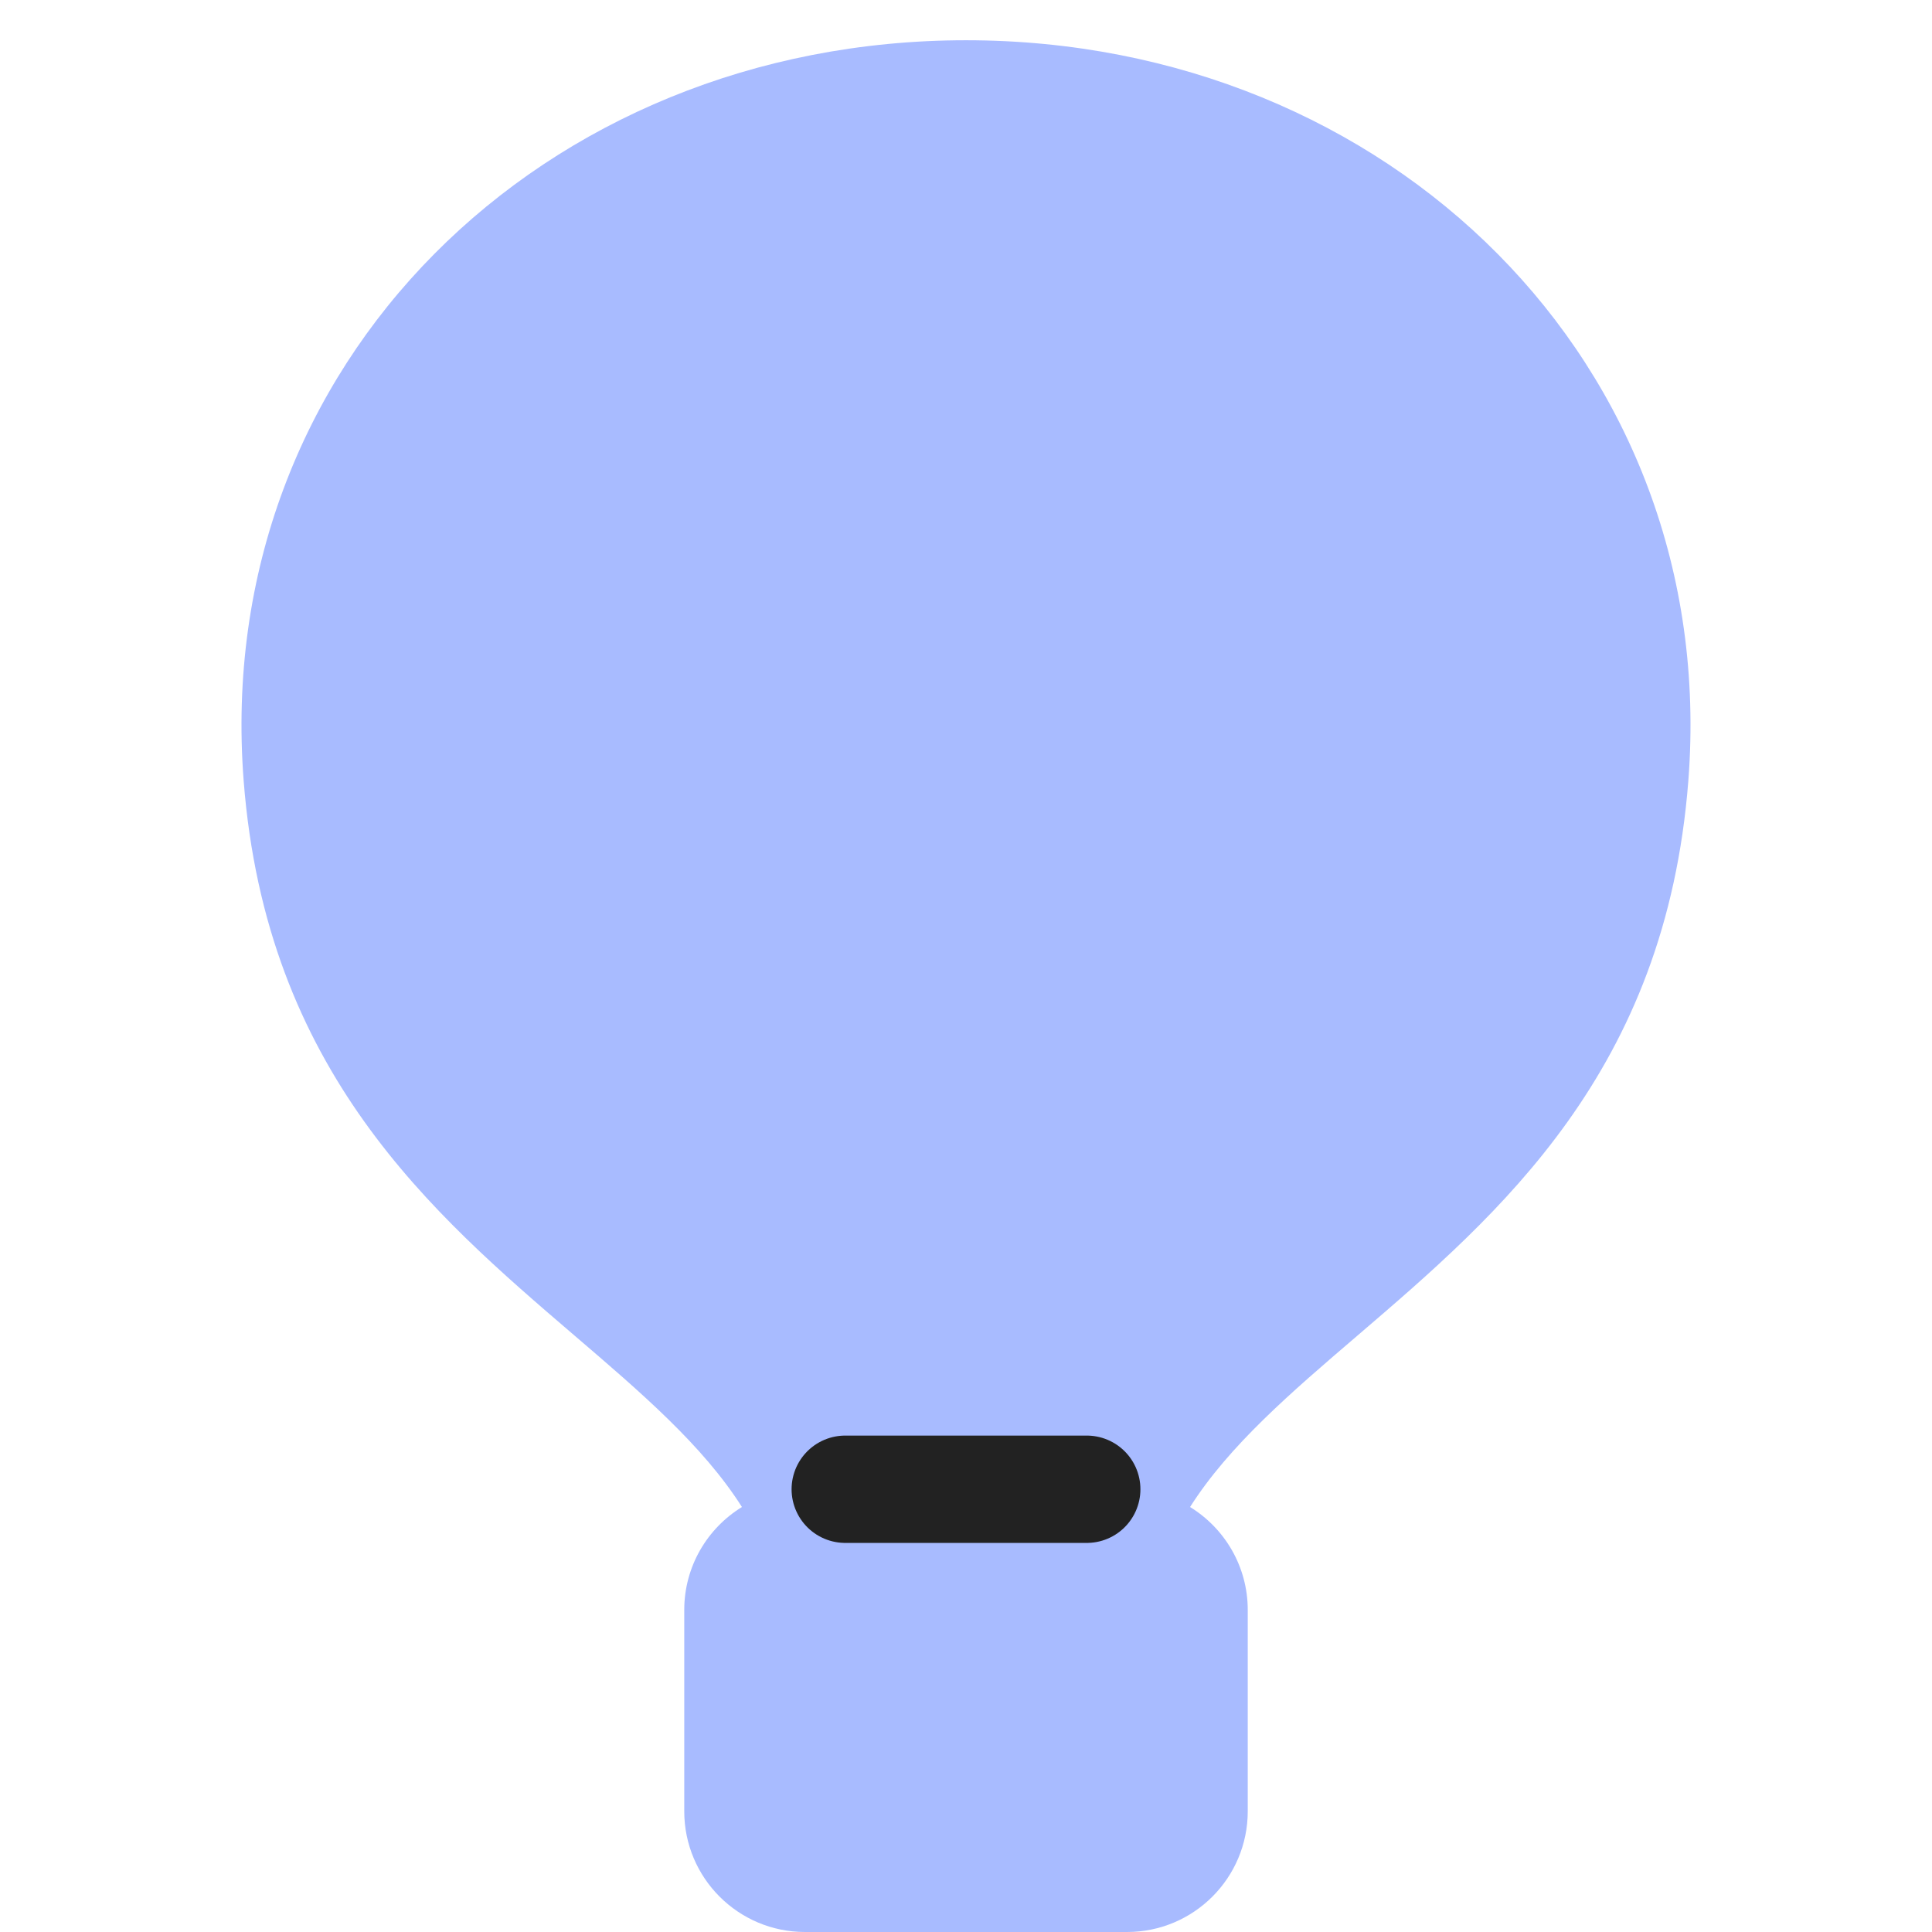<svg width="36" height="36" viewBox="0 0 36 36" fill="none" xmlns="http://www.w3.org/2000/svg">
<g id="symbol/zakupki-symbol-36" clip-path="url(#clip0)">
<g id="zakupki-64">
<g id="Icon">
<path id="Union" fill-rule="evenodd" clip-rule="evenodd" d="M25.295 24.886C27.947 22.613 31.042 19.962 31.46 14.545C32.059 6.77 25.874 0.75 18 0.75C10.126 0.75 3.941 6.77 4.54 14.545C4.958 19.962 8.053 22.613 10.705 24.886C11.95 25.952 13.097 26.935 13.825 28.081C13.18 28.477 12.75 29.188 12.75 30V33.75C12.75 34.993 13.757 36 15 36H21C22.243 36 23.25 34.993 23.25 33.75V30C23.25 29.188 22.82 28.477 22.175 28.081C22.903 26.935 24.05 25.952 25.295 24.886Z" fill="#A8BBFF"/>
<path id="Vector" d="M15.75 27.75H20.25" stroke="#222222" stroke-width="2" stroke-linecap="round" stroke-linejoin="round"/>
</g>
</g>
</g>
<defs>
<clipPath id="clip0">
<rect width="36" height="36" fill="white"/>
</clipPath>
</defs>
</svg>

